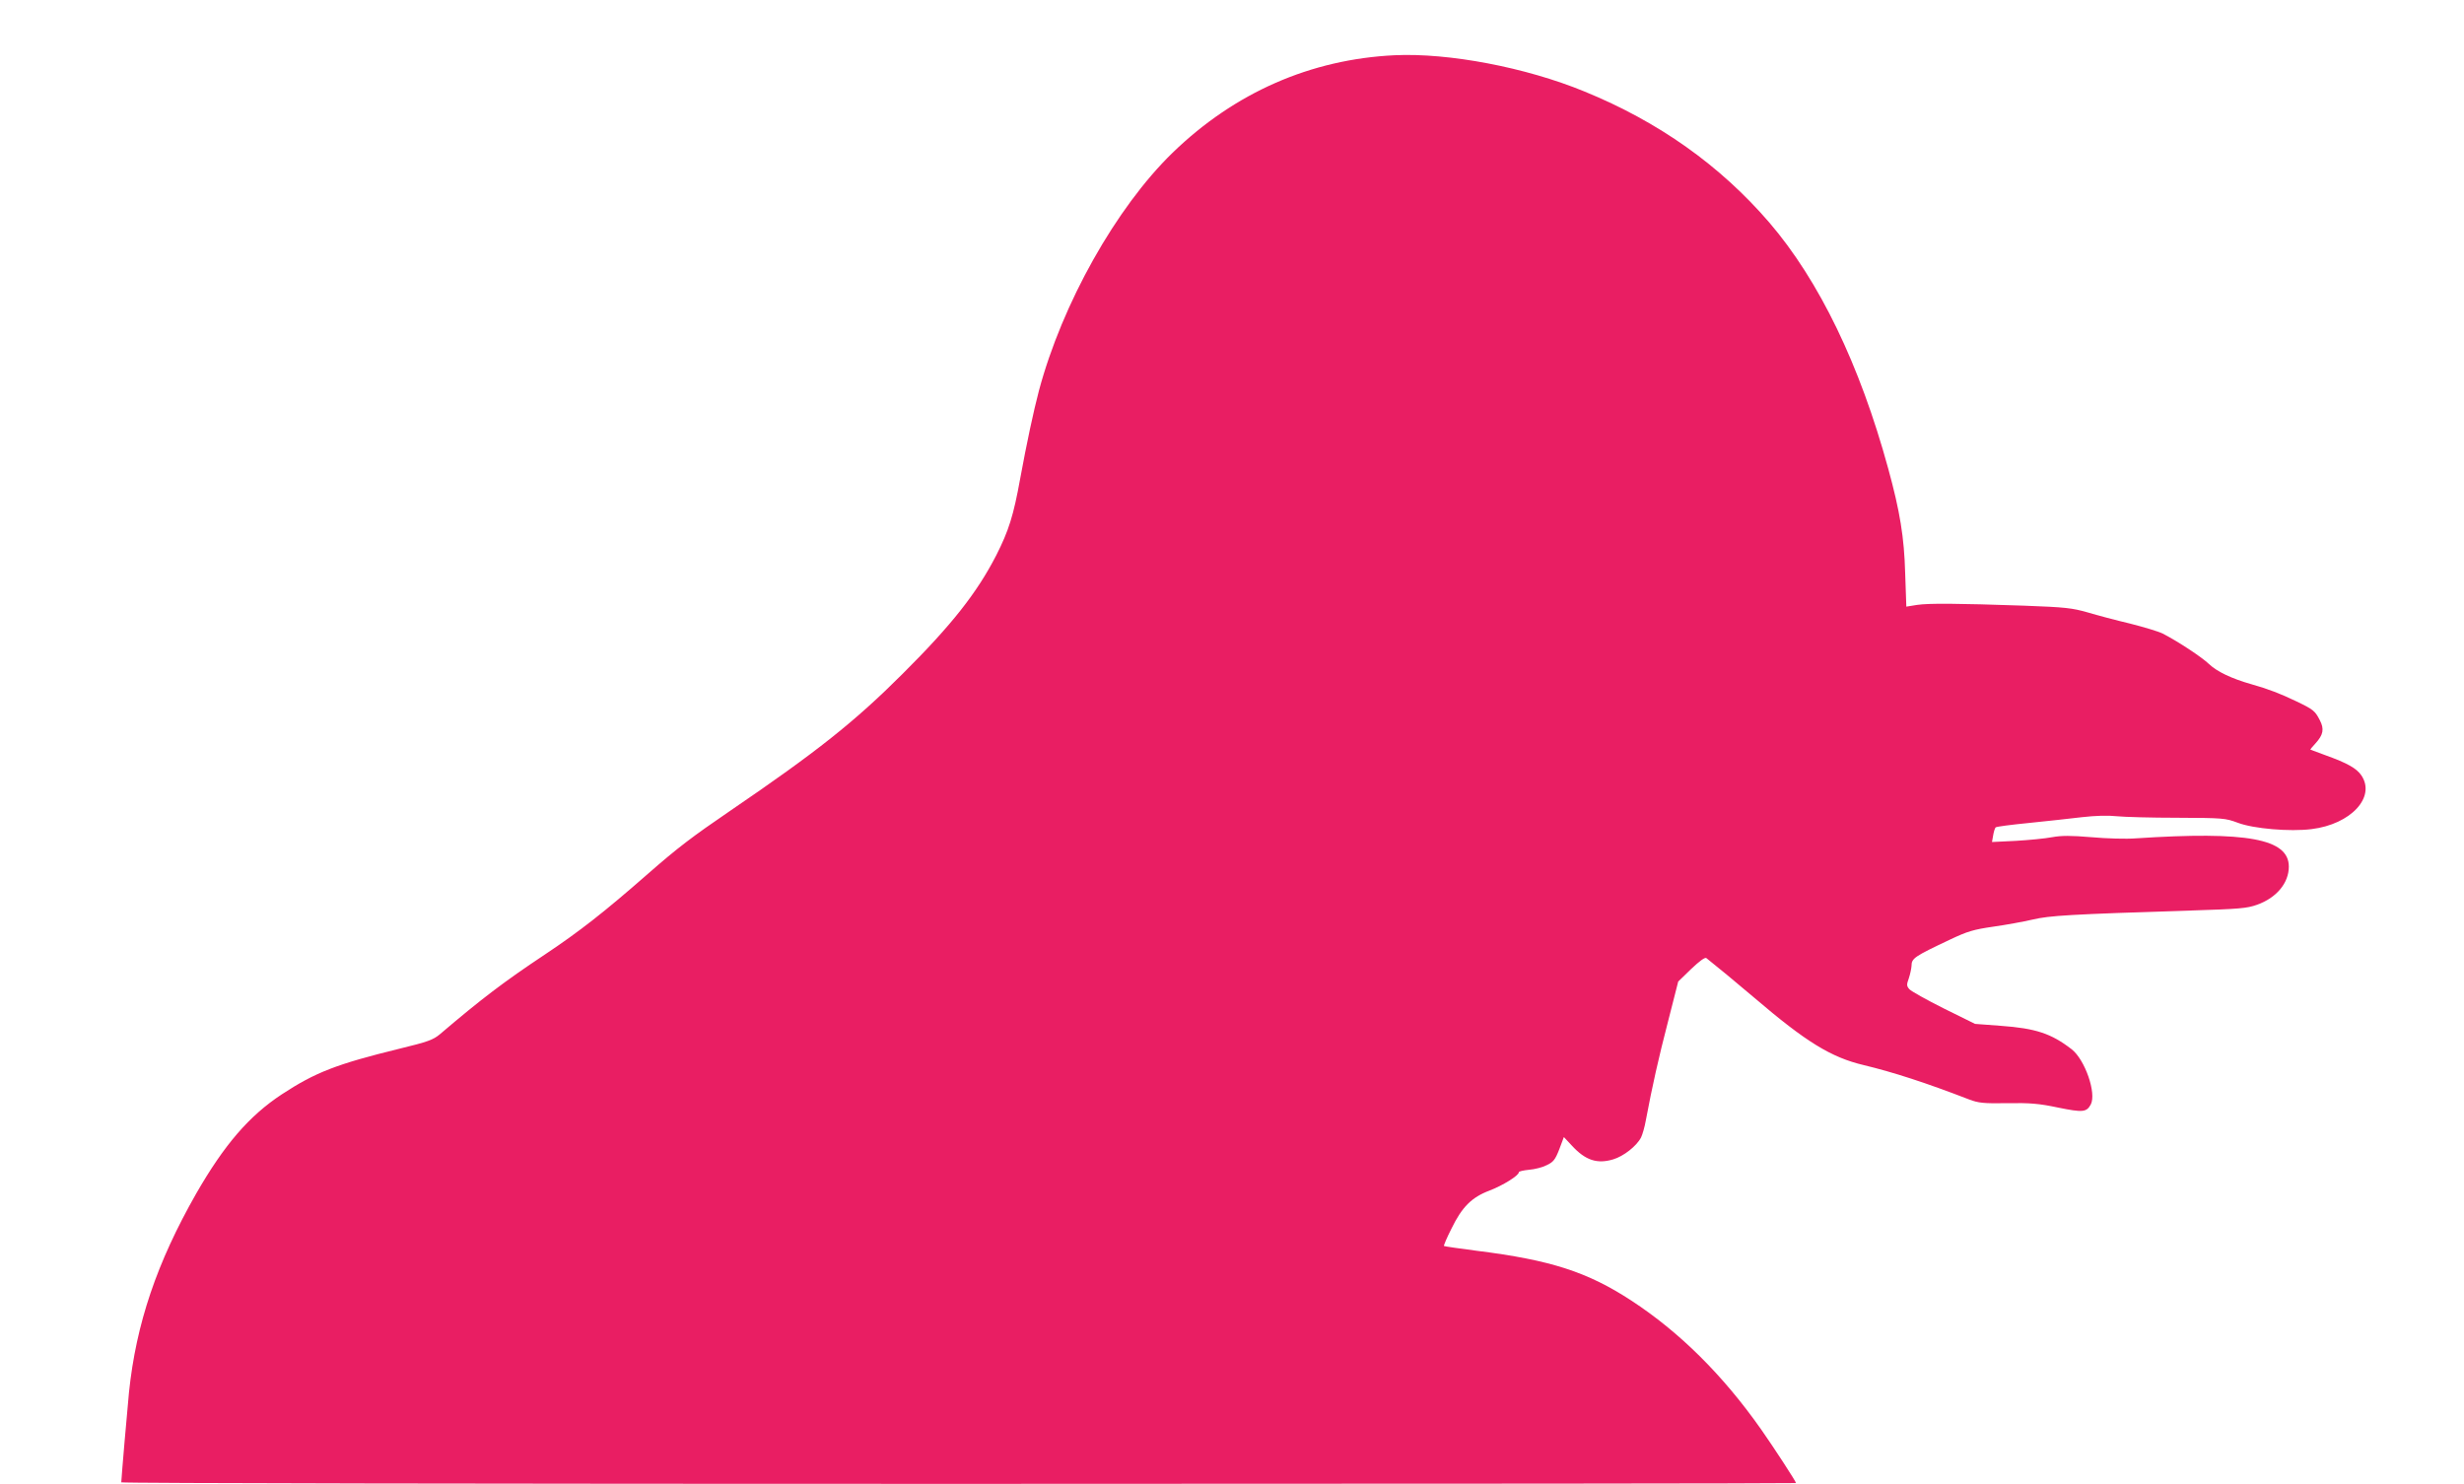 <?xml version="1.0" standalone="no"?>
<!DOCTYPE svg PUBLIC "-//W3C//DTD SVG 20010904//EN"
 "http://www.w3.org/TR/2001/REC-SVG-20010904/DTD/svg10.dtd">
<svg version="1.0" xmlns="http://www.w3.org/2000/svg"
 width="1280pt" height="771pt" viewBox="0 0 1280 771"
 preserveAspectRatio="xMidYMid meet">
<g transform="translate(0,771) scale(0.1,-0.1)"
fill="#e91e63" stroke="none">
<path d="M7245 7423 c-437 -21 -831 -194 -1154 -507 -293 -285 -573 -783 -694
-1236 -28 -106 -64 -275 -97 -455 -35 -194 -60 -273 -125 -401 -100 -194 -230
-360 -485 -614 -249 -249 -445 -405 -900 -715 -192 -131 -270 -190 -425 -326
-226 -198 -355 -299 -535 -419 -212 -141 -329 -230 -545 -414 -35 -29 -62 -39
-210 -75 -327 -80 -437 -123 -611 -237 -170 -112 -299 -262 -445 -516 -204
-358 -312 -676 -349 -1033 -9 -90 -39 -440 -40 -467 0 -5 1958 -8 4350 -8
2393 0 4350 2 4350 4 0 8 -118 189 -182 280 -200 284 -424 505 -673 668 -228
149 -419 211 -803 259 -92 12 -169 23 -171 25 -2 2 15 43 39 90 55 113 105
163 198 198 70 27 152 78 152 95 0 5 24 10 53 13 29 2 71 13 92 24 34 16 44
28 65 82 l24 64 42 -45 c70 -76 131 -96 214 -71 54 16 122 69 145 114 7 14 19
55 25 90 33 176 66 323 115 512 l53 208 67 65 c44 42 72 62 79 57 52 -41 150
-122 249 -206 270 -231 400 -310 568 -350 154 -37 324 -92 549 -179 48 -18 73
-21 198 -19 118 2 165 -2 264 -23 128 -26 147 -24 169 16 31 58 -30 233 -99
287 -106 82 -187 109 -369 122 l-133 10 -162 80 c-90 45 -170 90 -179 100 -15
17 -15 24 -3 57 7 21 13 50 14 64 0 40 14 49 200 137 91 43 121 52 224 67 65
9 157 26 205 37 89 21 192 27 821 47 252 8 292 11 345 30 101 36 165 113 165
198 0 145 -216 185 -795 147 -49 -4 -153 -1 -230 6 -109 9 -154 9 -205 0 -36
-7 -121 -15 -188 -19 l-124 -6 6 34 c3 19 9 38 13 42 4 4 82 14 173 23 91 9
215 23 275 30 71 8 135 10 180 5 39 -4 181 -8 316 -8 239 -1 249 -2 314 -26
81 -31 270 -47 383 -33 204 25 335 166 259 279 -25 37 -73 64 -187 105 -41 15
-76 28 -78 29 -1 1 11 16 27 33 40 44 46 74 22 120 -25 48 -32 55 -122 98 -83
40 -146 64 -234 89 -102 29 -178 65 -220 105 -39 37 -159 116 -240 158 -22 11
-99 34 -170 52 -72 17 -170 43 -220 58 -81 23 -115 27 -330 35 -353 12 -493
13 -556 4 l-56 -9 -6 174 c-5 185 -27 321 -88 543 -148 541 -359 977 -618
1279 -255 296 -574 523 -961 681 -304 125 -704 201 -985 188z"/>
</g>
</svg>
